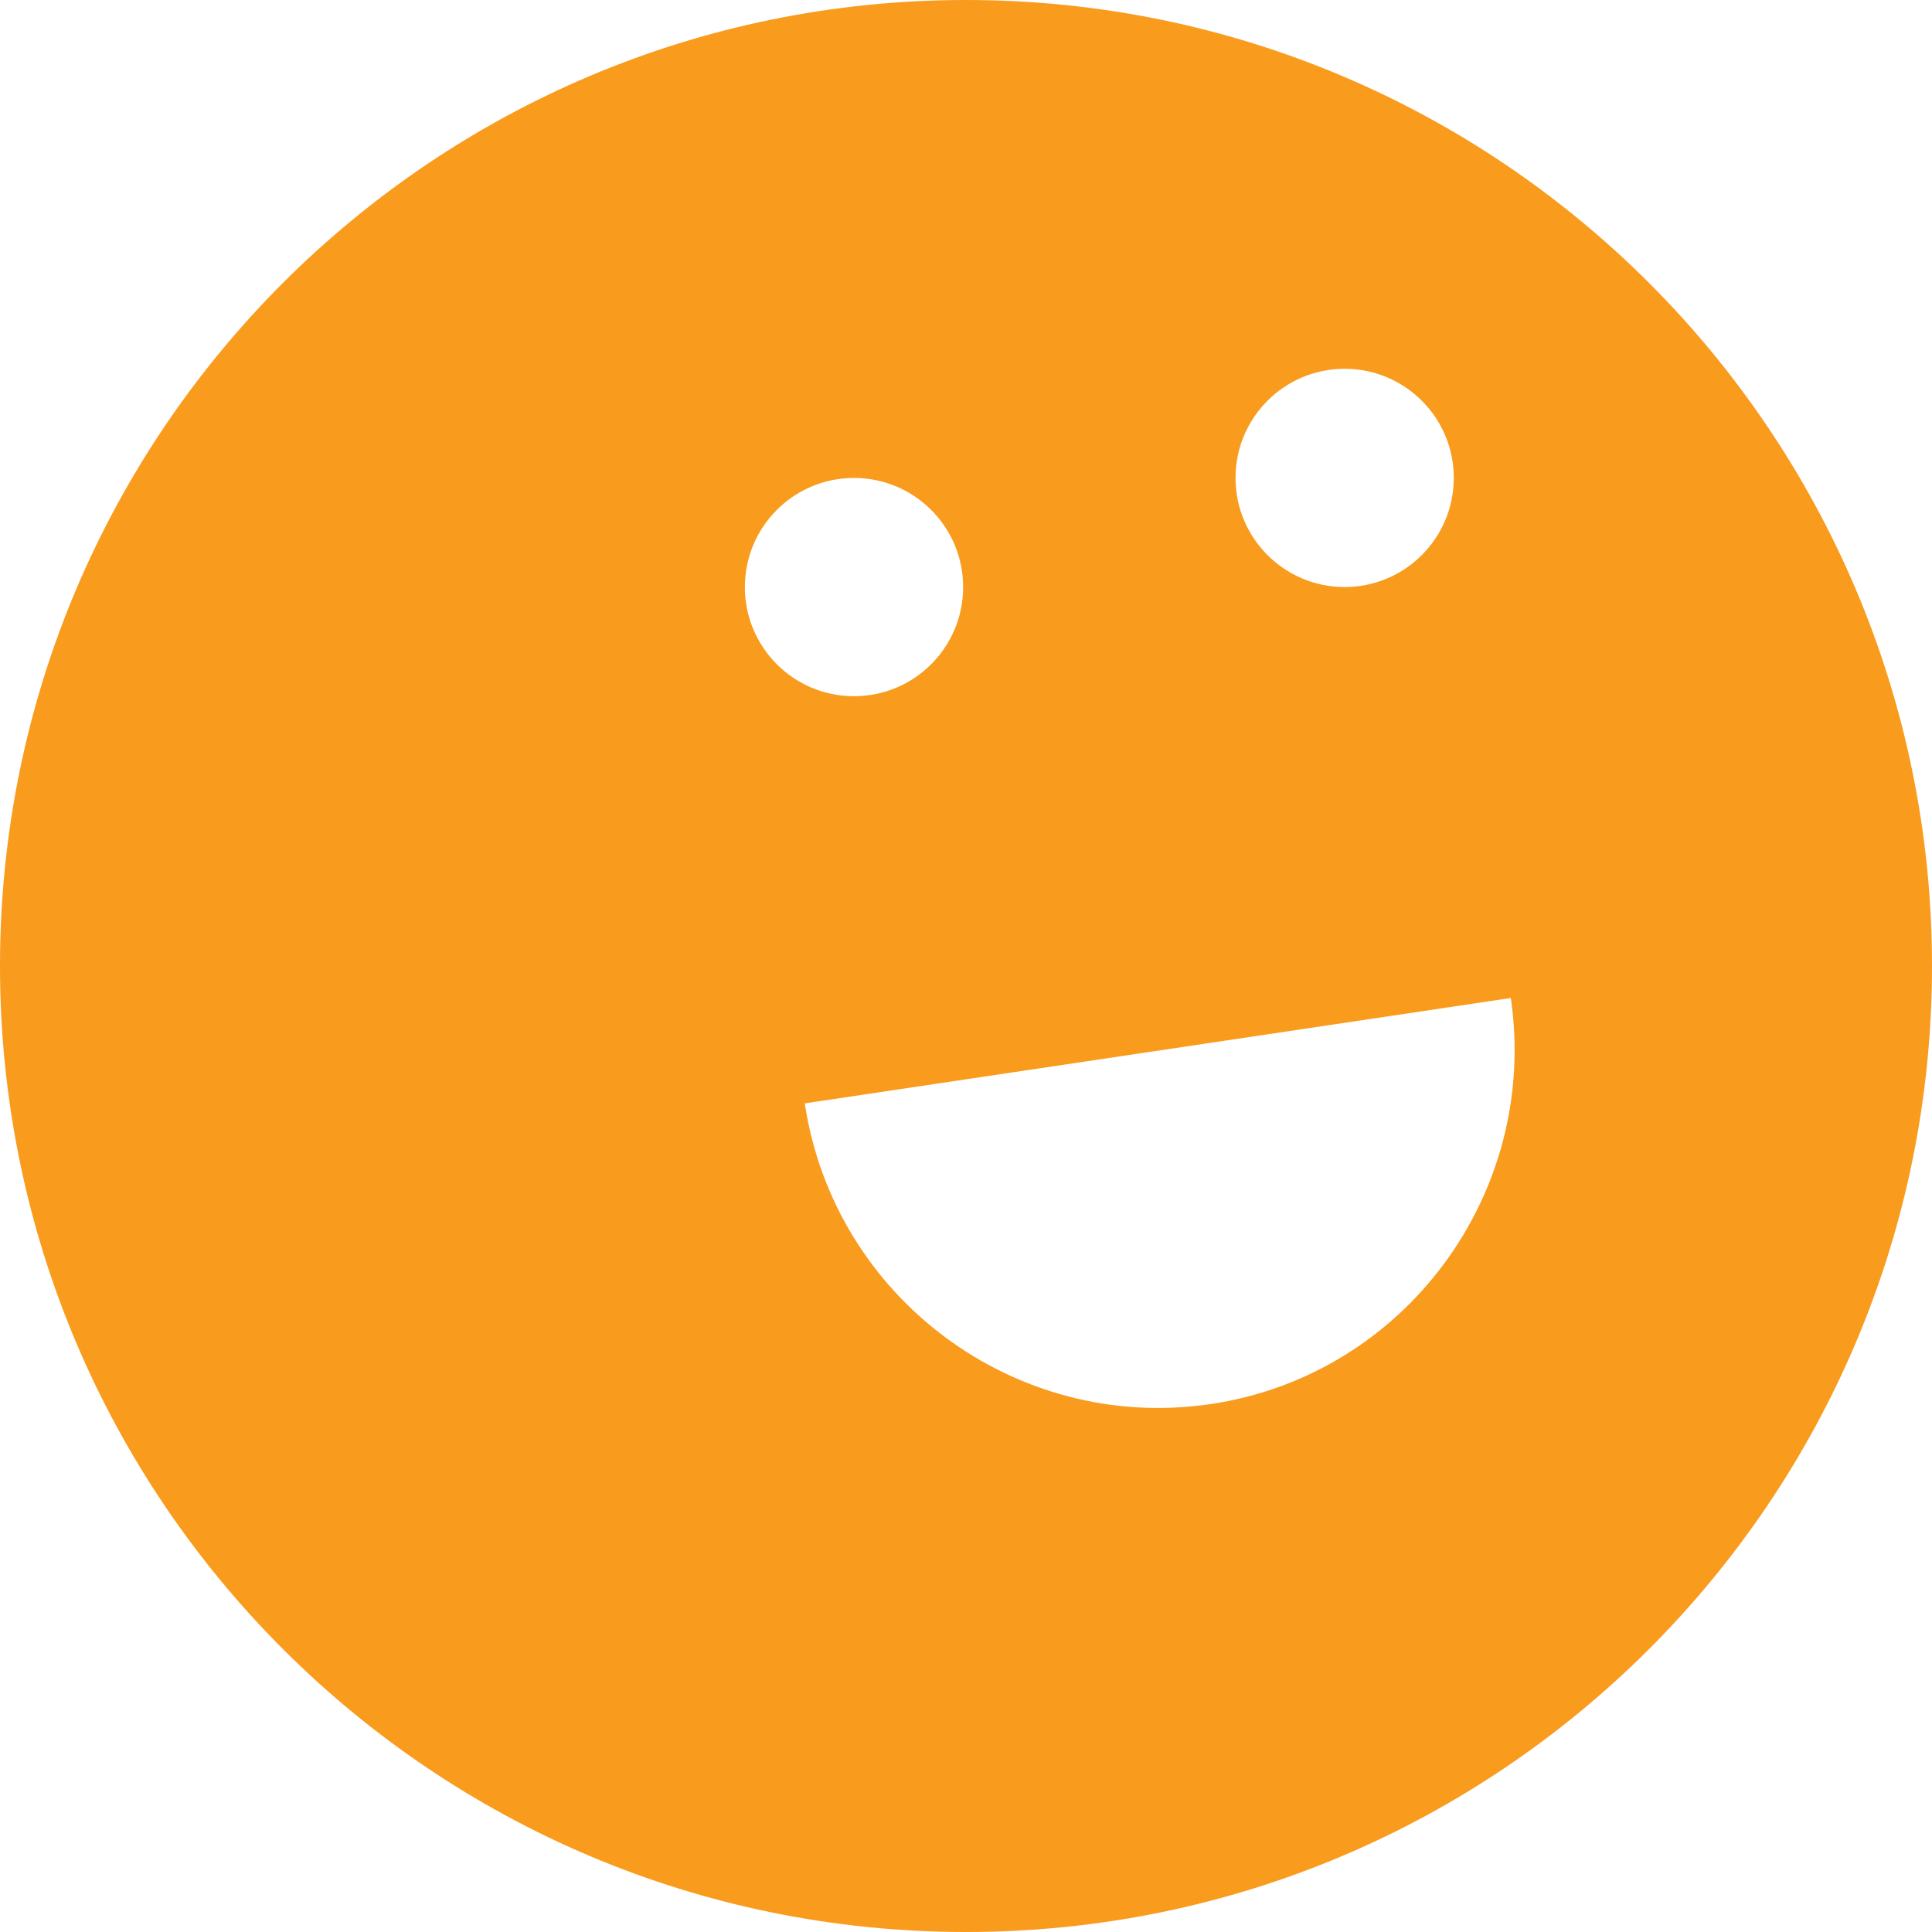 <svg xmlns="http://www.w3.org/2000/svg" width="50" height="50"><path fill="#F99B1C" d="M25 0C11.193 0 0 11.192 0 25s11.193 25 25 25 25-11.193 25-25S38.807 0 25 0zm9.8 9.544c1.56 0 2.824 1.265 2.824 2.824s-1.265 2.825-2.824 2.825-2.825-1.265-2.825-2.825S33.24 9.544 34.8 9.544zm-15.523 5.65c0-1.56 1.264-2.825 2.824-2.825s2.825 1.265 2.825 2.825-1.265 2.824-2.825 2.824-2.824-1.264-2.824-2.824zM31.313 36.34c-5.033.736-9.726-2.75-10.486-7.785L39.1 25.828c.737 5.06-2.75 9.775-7.785 10.512h-.002z"/></svg>
